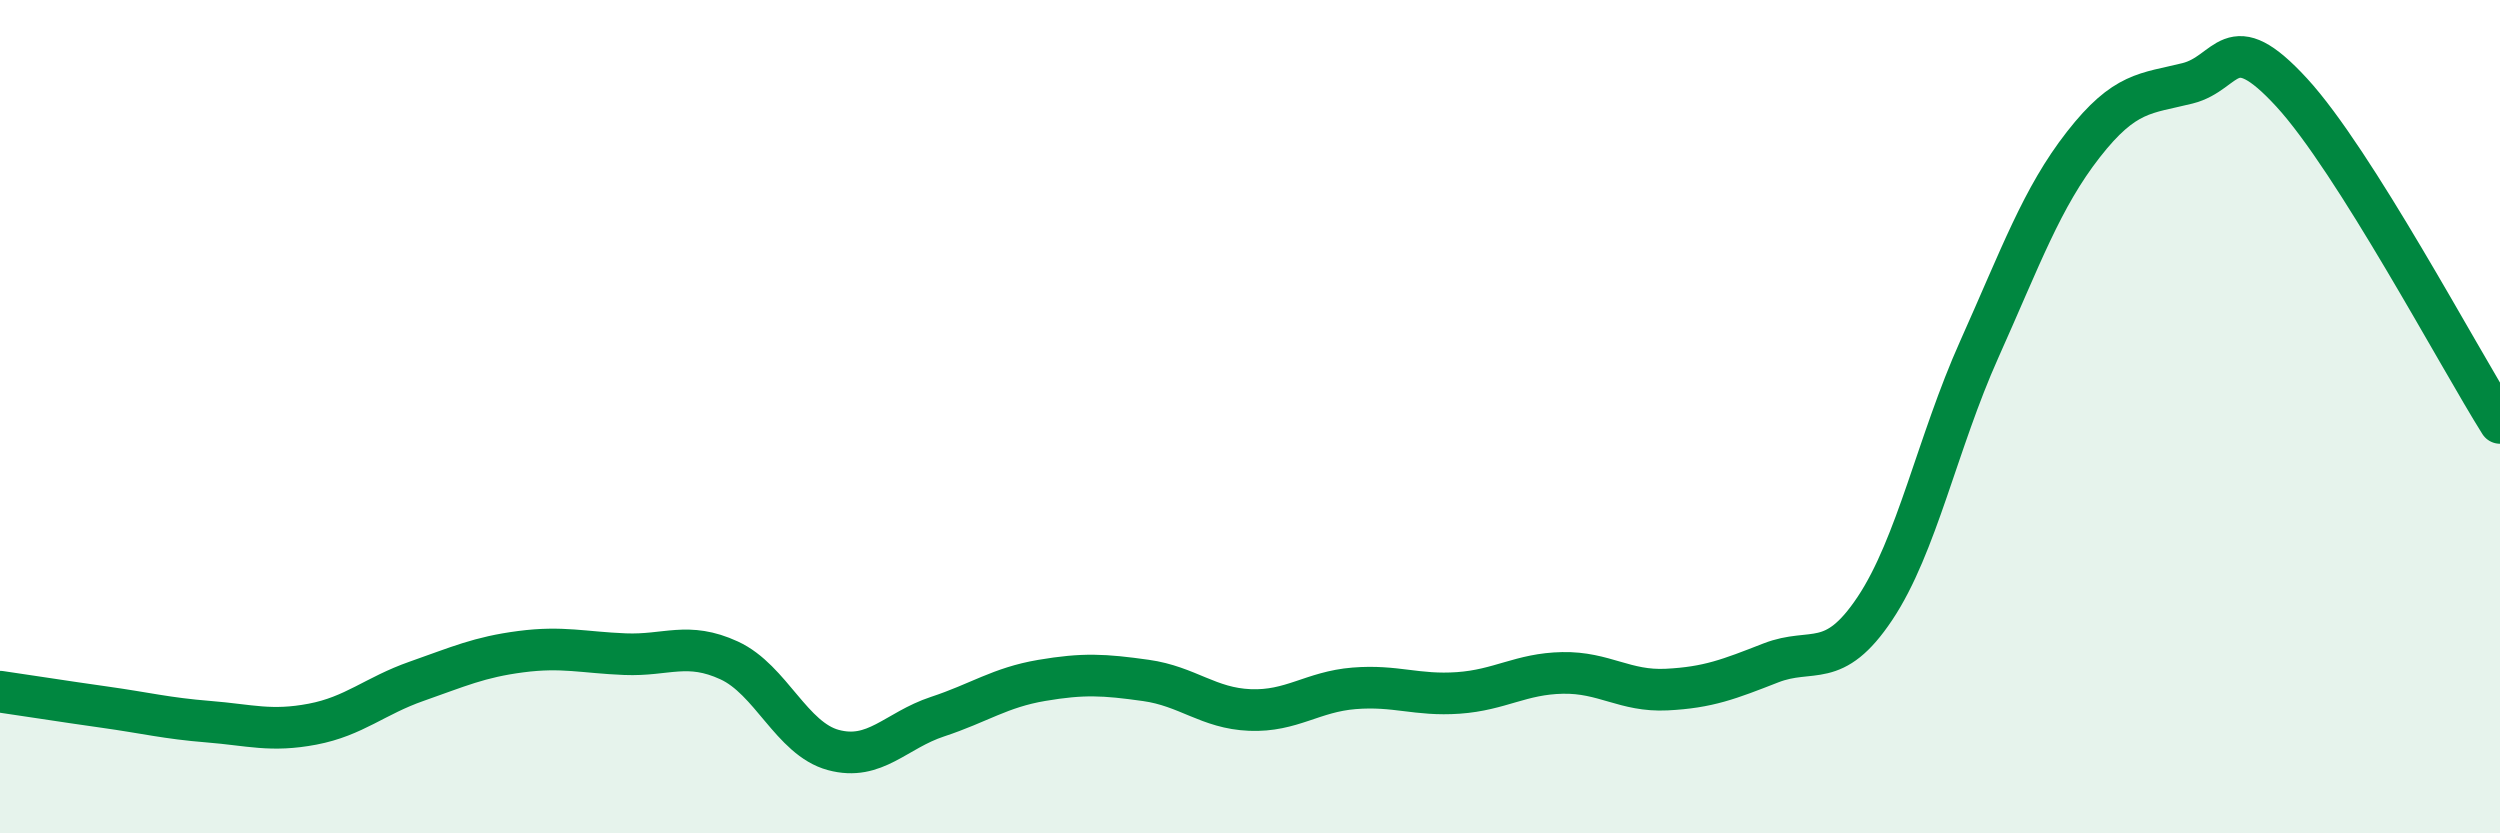 
    <svg width="60" height="20" viewBox="0 0 60 20" xmlns="http://www.w3.org/2000/svg">
      <path
        d="M 0,16.6 C 0.5,16.67 1.5,16.83 2.5,16.97 C 3.5,17.11 4,17.24 5,17.32 C 6,17.4 6.5,17.57 7.5,17.38 C 8.5,17.19 9,16.7 10,16.35 C 11,16 11.5,15.77 12.5,15.64 C 13.5,15.51 14,15.66 15,15.7 C 16,15.74 16.5,15.39 17.5,15.85 C 18.5,16.31 19,17.73 20,18 C 21,18.27 21.5,17.53 22.5,17.2 C 23.5,16.87 24,16.5 25,16.33 C 26,16.16 26.5,16.19 27.5,16.33 C 28.5,16.47 29,17 30,17.04 C 31,17.08 31.5,16.6 32.5,16.52 C 33.5,16.44 34,16.7 35,16.63 C 36,16.56 36.5,16.17 37.5,16.15 C 38.5,16.13 39,16.6 40,16.55 C 41,16.5 41.5,16.3 42.5,15.91 C 43.5,15.52 44,16.1 45,14.6 C 46,13.1 46.5,10.62 47.5,8.39 C 48.5,6.16 49,4.75 50,3.47 C 51,2.19 51.5,2.25 52.5,2 C 53.5,1.75 53.5,0.59 55,2.22 C 56.5,3.85 59,8.56 60,10.15L60 20L0 20Z"
        fill="#008740"
        opacity="0.1"
        stroke-linecap="round"
        stroke-linejoin="round"
      />
      <path
        d="M 0,16.6 C 0.5,16.67 1.5,16.83 2.5,16.97 C 3.5,17.11 4,17.24 5,17.32 C 6,17.4 6.5,17.57 7.5,17.38 C 8.5,17.19 9,16.7 10,16.35 C 11,16 11.5,15.77 12.5,15.64 C 13.5,15.51 14,15.66 15,15.7 C 16,15.74 16.5,15.39 17.5,15.85 C 18.5,16.31 19,17.73 20,18 C 21,18.27 21.5,17.53 22.5,17.2 C 23.5,16.87 24,16.5 25,16.33 C 26,16.16 26.5,16.19 27.5,16.33 C 28.5,16.47 29,17 30,17.04 C 31,17.08 31.5,16.6 32.5,16.52 C 33.5,16.44 34,16.7 35,16.63 C 36,16.56 36.5,16.17 37.5,16.15 C 38.5,16.13 39,16.6 40,16.55 C 41,16.5 41.5,16.3 42.5,15.91 C 43.5,15.52 44,16.1 45,14.6 C 46,13.1 46.5,10.62 47.5,8.39 C 48.5,6.16 49,4.75 50,3.47 C 51,2.19 51.5,2.25 52.5,2 C 53.5,1.75 53.5,0.59 55,2.22 C 56.5,3.85 59,8.56 60,10.15"
        stroke="#008740"
        stroke-width="1"
        fill="none"
        stroke-linecap="round"
        stroke-linejoin="round"
      />
    </svg>
  